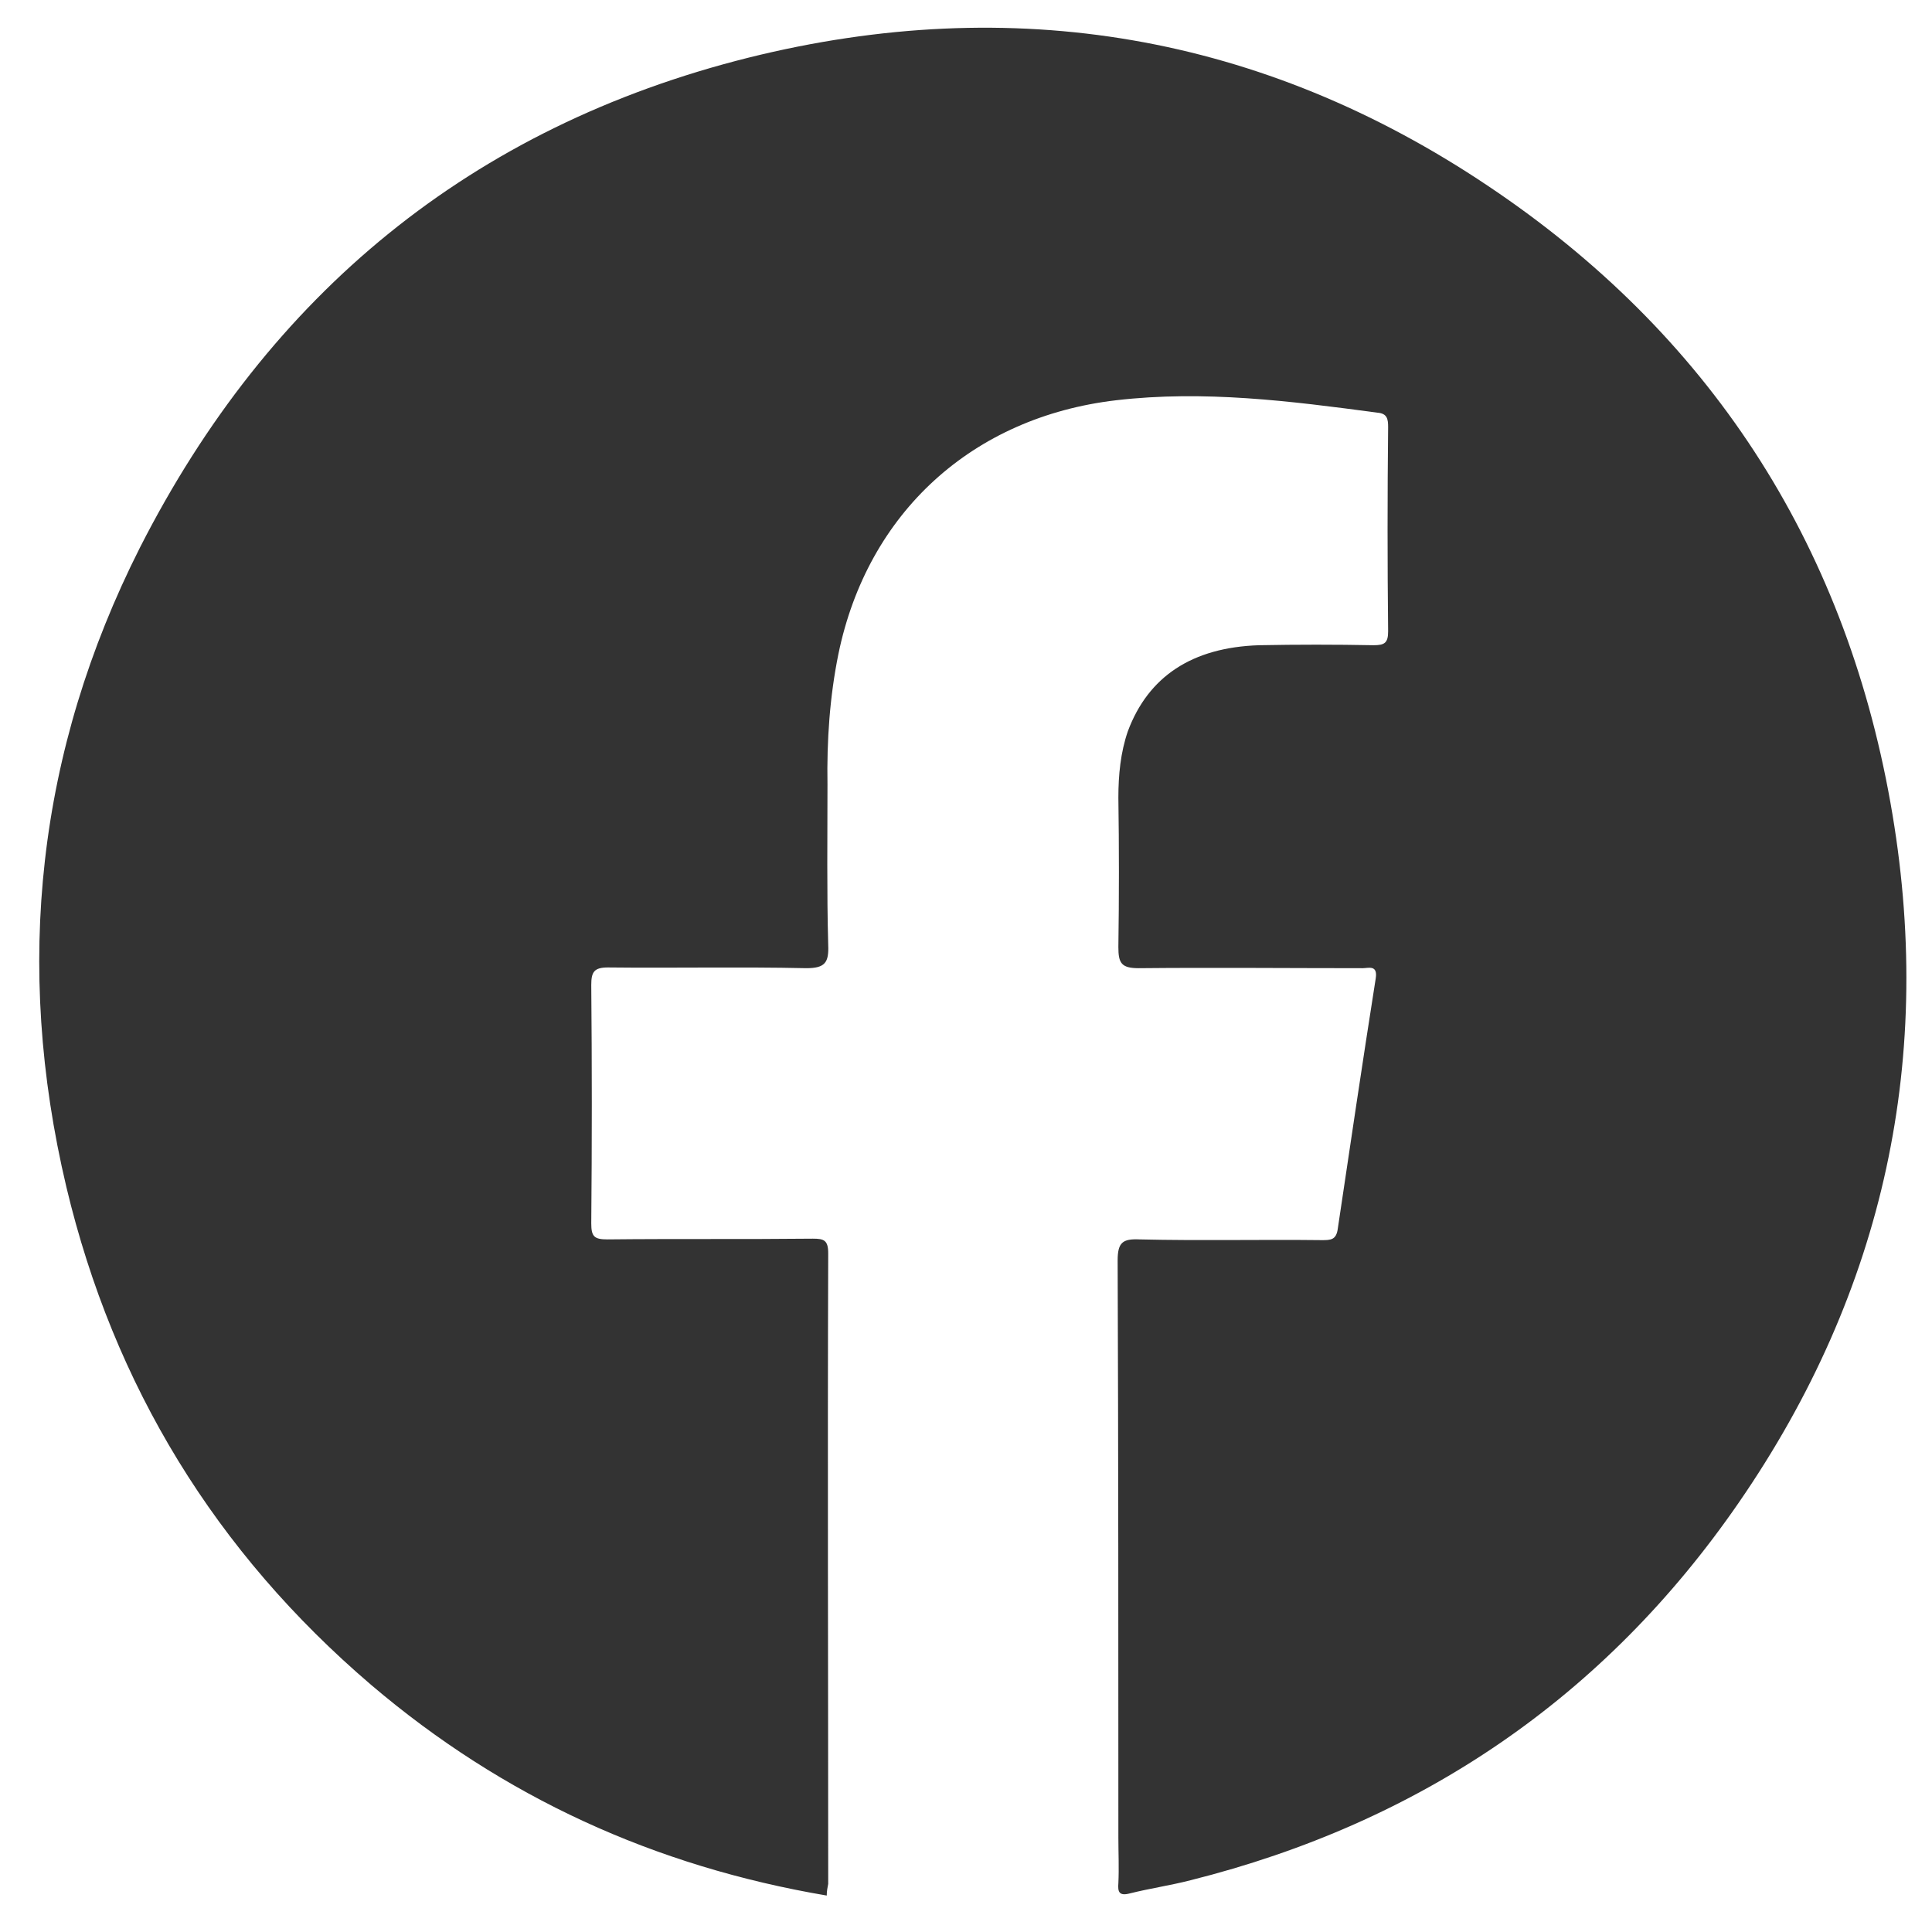 <?xml version="1.0" encoding="utf-8"?>
<!-- Generator: Adobe Illustrator 26.4.1, SVG Export Plug-In . SVG Version: 6.00 Build 0)  -->
<svg version="1.1" id="Calque_1" xmlns="http://www.w3.org/2000/svg" xmlns:xlink="http://www.w3.org/1999/xlink" x="0px" y="0px"
	 viewBox="0 0 265 265" style="enable-background:new 0 0 265 265;" xml:space="preserve">
<style type="text/css">
	.st0{fill:#333333;}
</style>
<path class="st0" d="M113.4,260c-23.6-4-44.4-13.5-62.5-28.9c-21.3-18.2-35.3-41-41.8-68.3c-7.2-30.4-4-59.8,10.1-87.7
	c17.7-34.8,45.5-57.7,83.5-67.2c36.2-9,70.4-3.2,101.4,17.6c30.2,20.2,48.8,48.7,55.2,84.6c6.2,34.7-0.8,67-20.8,96
	c-18.4,26.7-43.7,43.9-75.2,51.8c-2.7,0.7-5.5,1.1-8.3,1.8c-1.5,0.4-1.7-0.2-1.6-1.4c0.1-2.1,0-4.2,0-6.2c0-26.4,0-52.8-0.1-79.2
	c0-2.5,0.7-3,3-2.9c8.3,0.2,16.7,0,25,0.1c1.2,0,2,0,2.2-1.6c1.7-11.4,3.4-22.9,5.2-34.3c0.3-1.9-1-1.4-1.8-1.4
	c-10.2,0-20.5-0.1-30.7,0c-2.4,0-2.8-0.7-2.8-2.9c0.1-6.8,0.1-13.7,0-20.5c0-3.1,0.3-6.2,1.3-9.1c2.8-7.5,8.8-11.5,18-11.8
	c5.2-0.1,10.5-0.1,15.7,0c1.5,0,2-0.3,2-1.9c-0.1-9.3-0.1-18.7,0-28c0-1.1-0.1-1.9-1.5-2c-11.9-1.6-23.8-3.1-35.8-1.7
	c-19.7,2.3-34.1,15.4-38.1,34.8c-1.2,5.9-1.6,11.9-1.5,17.9c0,7.3-0.1,14.7,0.1,22c0.1,2.4-0.4,3.2-3,3.2c-9.1-0.2-18.2,0-27.2-0.1
	c-1.9,0-2.3,0.6-2.3,2.4c0.1,10.9,0.1,21.8,0,32.7c0,1.8,0.4,2.2,2.2,2.2c9.4-0.1,18.8,0,28.2-0.1c1.5,0,2.1,0.2,2.1,2
	c-0.1,28.8,0,57.6,0,86.5C113.5,258.9,113.4,259.4,113.4,260z"/>
</svg>
